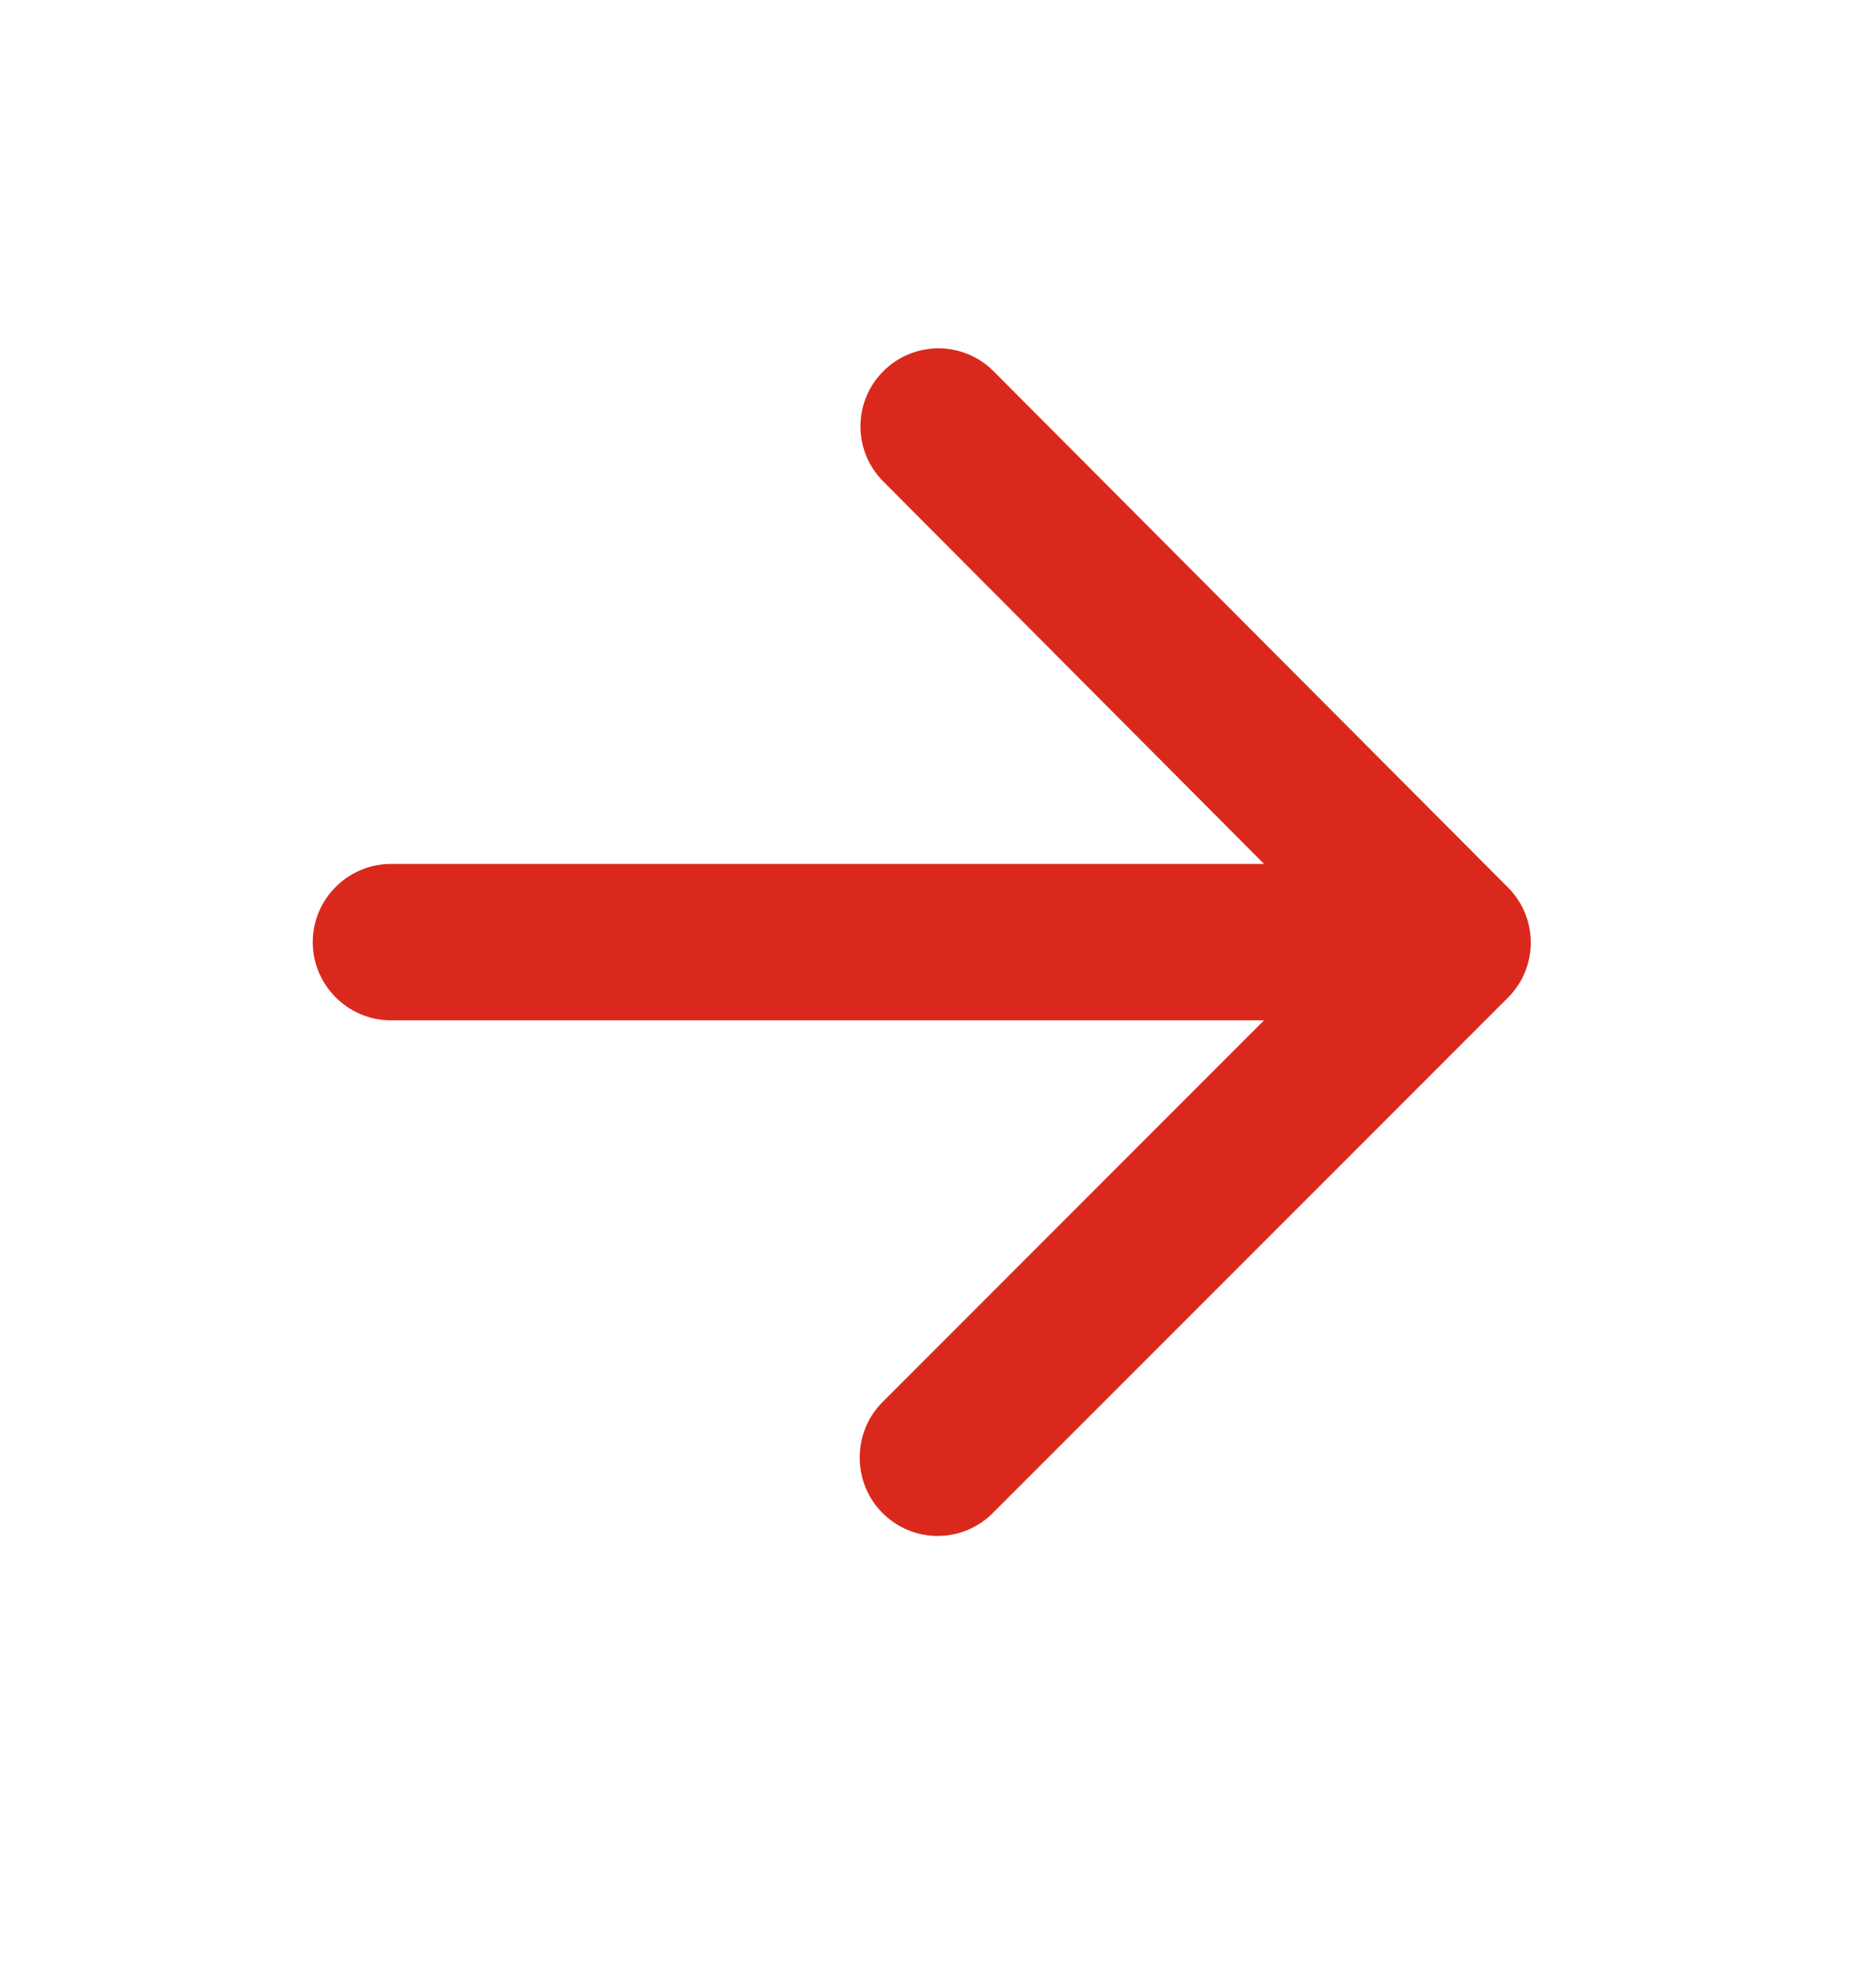 <svg width="20" height="21" viewBox="0 0 20 21" fill="none" xmlns="http://www.w3.org/2000/svg">
<path d="M4.167 10.871H13.476L9.409 14.938C9.084 15.263 9.084 15.796 9.409 16.121C9.734 16.446 10.259 16.446 10.584 16.121L16.076 10.63C16.401 10.305 16.401 9.78 16.076 9.455L10.592 3.955C10.267 3.63 9.742 3.63 9.417 3.955C9.092 4.28 9.092 4.805 9.417 5.13L13.476 9.205H4.167C3.709 9.205 3.334 9.58 3.334 10.038C3.334 10.496 3.709 10.871 4.167 10.871Z" fill="#DA291C"/>
</svg>
